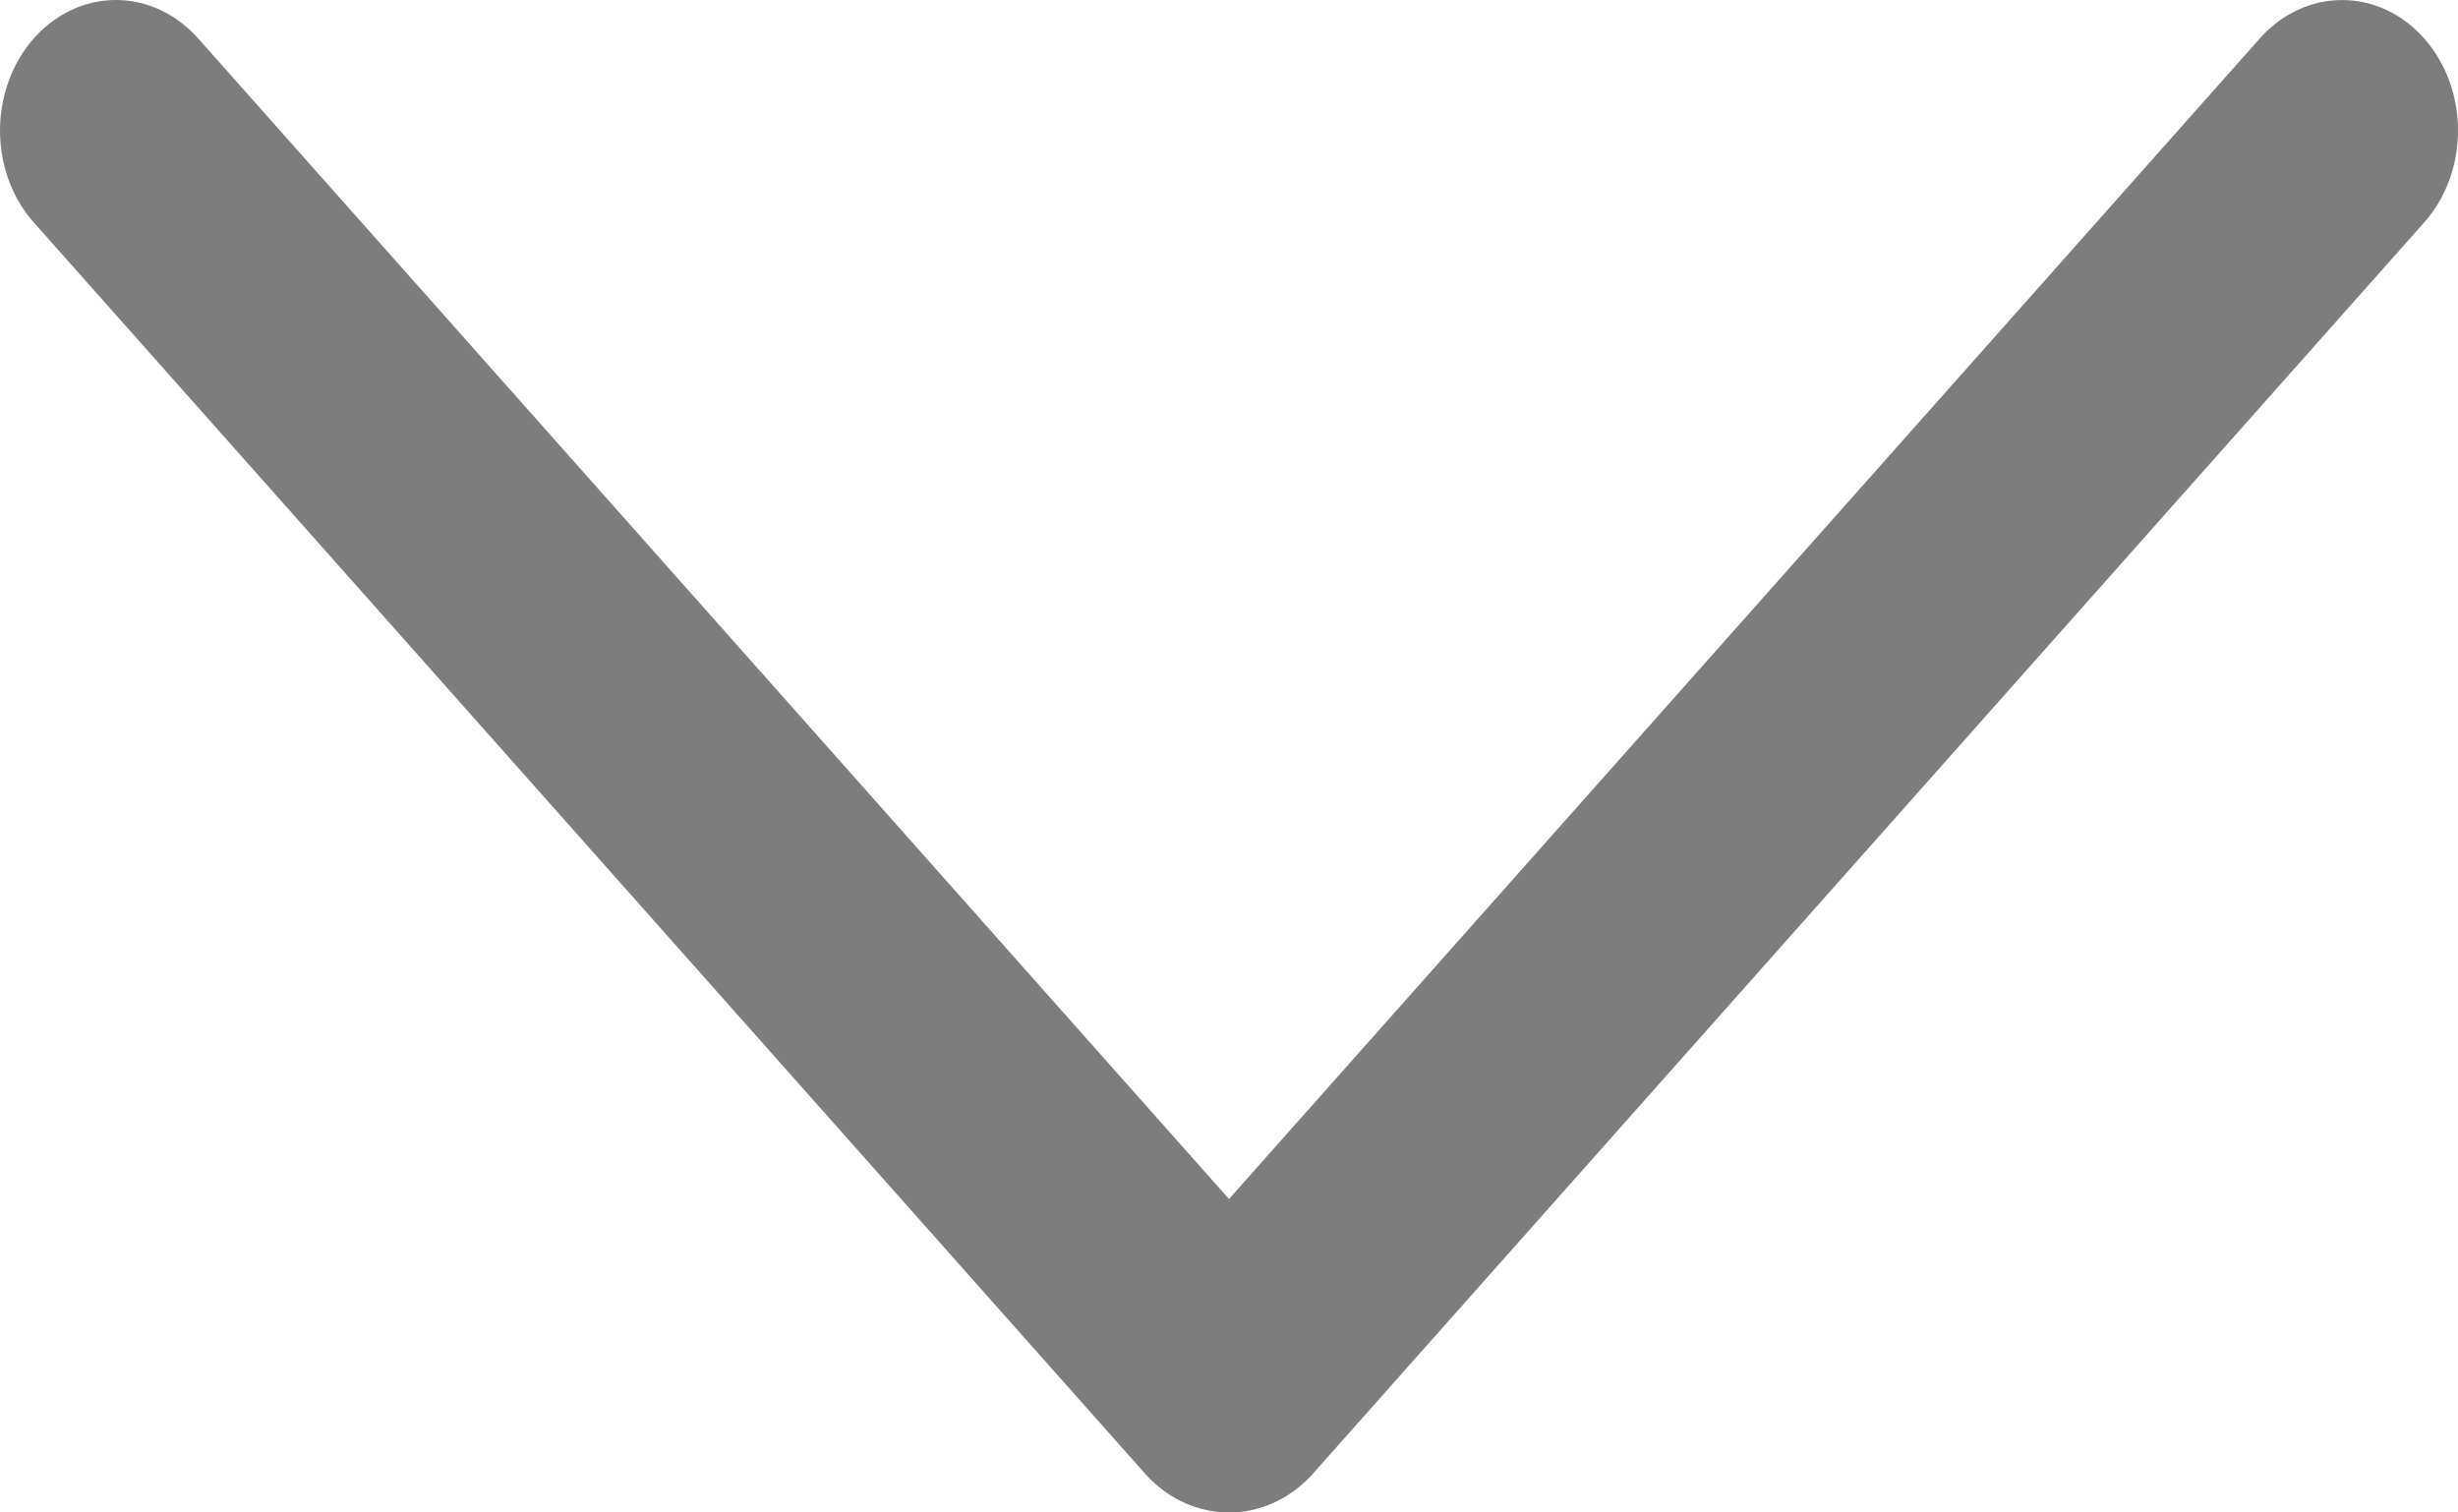 <?xml version="1.0" encoding="UTF-8"?>
<svg width="13px" height="8px" viewBox="0 0 13 8" version="1.1" xmlns="http://www.w3.org/2000/svg" xmlns:xlink="http://www.w3.org/1999/xlink">
    <!-- Generator: Sketch 64 (93537) - https://sketch.com -->
    <title>Chevron</title>
    <desc>Created with Sketch.</desc>
    <g id="Header-Mobile" stroke="none" stroke-width="1" fill="none" fill-rule="evenodd">
        <g id="Corporate_Nav" transform="translate(-370, -162)" fill="#7D7D7D" fill-rule="nonzero">
            <g id="Menu-items" transform="translate(-1, 126)">
                <g id="What-We-Do-Copy-4" transform="translate(30, 27)">
                    <path d="M353.387,17 C353.224,17 353.068,16.927 352.953,16.798 L347.5,10.658 L342.047,16.798 C341.807,17.067 341.419,17.067 341.18,16.798 C340.94,16.528 340.94,16.091 341.18,15.822 L347.066,9.194 C347.31,8.935 347.69,8.935 347.934,9.194 L353.82,15.822 C353.996,16.019 354.048,16.316 353.953,16.574 C353.858,16.832 353.635,17 353.387,17 L353.387,17 Z" id="Chevron" transform="translate(347.5, 13) rotate(180) translate(-347.5, -13) "></path>
                </g>
            </g>
        </g>
    </g>
</svg>